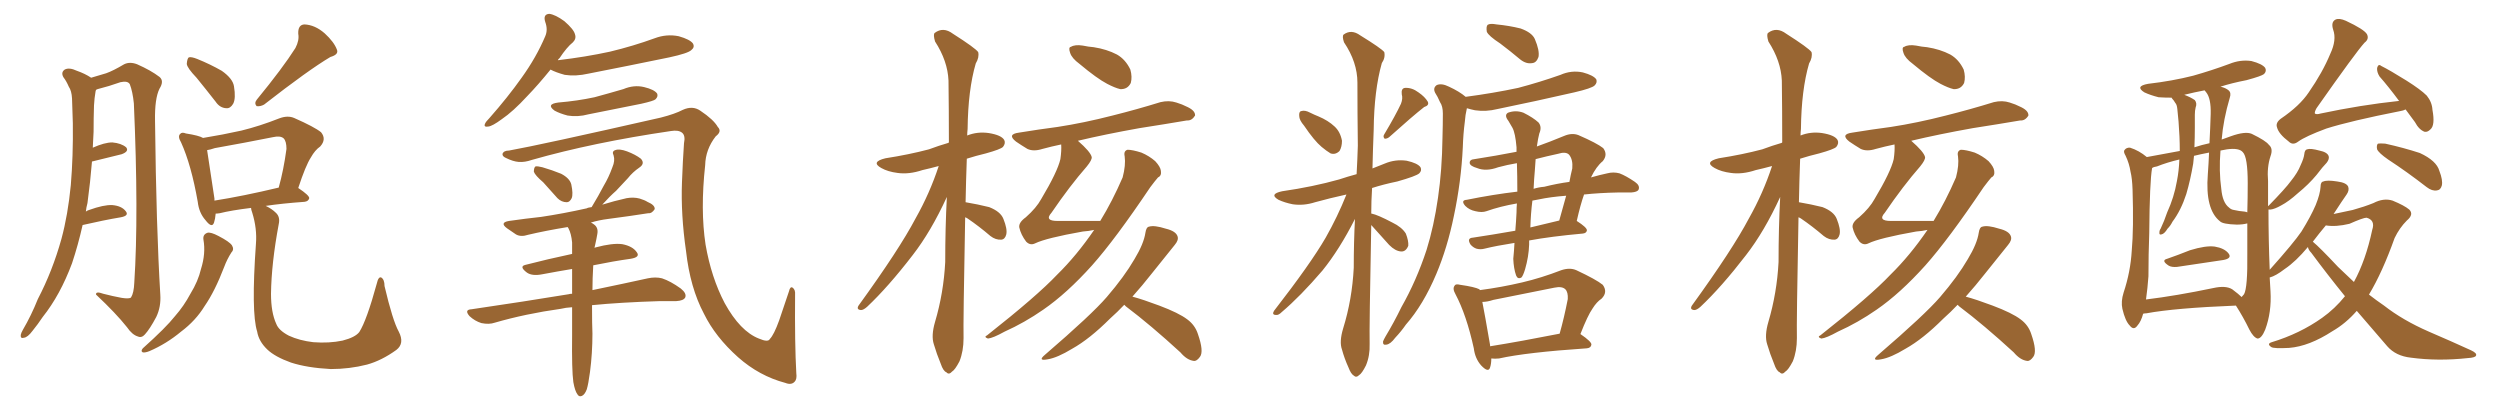 <svg xmlns="http://www.w3.org/2000/svg" xmlns:xlink="http://www.w3.org/1999/xlink" width="900" height="150"><path fill="#996633" padding="10" d="M29.74 81.01L29.74 81.01Q28.13 88.18 25.93 94.78L25.93 94.78Q21.68 106.20 15.38 114.11L15.38 114.11Q13.62 116.75 11.72 119.09L11.72 119.09Q9.96 121.44 8.64 121.58L8.64 121.58Q7.32 122.02 7.47 120.56L7.47 120.56Q7.62 119.82 8.20 118.80L8.20 118.80Q11.28 113.53 13.62 107.67L13.62 107.67Q18.90 97.56 22.12 85.99L22.12 85.99Q24.46 77.34 25.49 66.65L25.49 66.65Q26.37 56.25 26.22 44.38L26.22 44.38Q26.07 39.55 25.93 35.45L25.93 35.45Q25.78 32.67 24.76 31.20L24.76 31.20Q23.88 29.15 22.85 27.83L22.85 27.83Q21.83 26.07 23.29 25.05L23.29 25.05Q24.90 24.17 27.69 25.49L27.69 25.49Q30.62 26.51 32.81 27.98L32.81 27.98Q36.33 26.95 38.23 26.37L38.23 26.37Q40.72 25.49 44.68 23.14L44.68 23.14Q46.73 22.12 49.37 23.14L49.37 23.14Q54.35 25.34 57.42 27.69L57.42 27.69Q59.18 29.15 57.42 31.93L57.42 31.93Q55.66 35.45 55.81 43.51L55.81 43.51Q56.25 82.18 57.71 106.05L57.71 106.05Q58.01 110.45 56.25 114.11L56.25 114.11Q53.91 118.51 52.15 120.41L52.15 120.41Q50.98 121.73 49.66 121.14L49.66 121.14Q47.61 120.56 45.70 117.77L45.70 117.77Q41.75 112.79 34.57 106.05L34.57 106.05Q34.42 104.74 37.21 105.76L37.21 105.76Q40.58 106.64 43.80 107.23L43.80 107.23Q46.58 107.67 47.17 107.08L47.17 107.08Q48.19 105.47 48.34 101.81L48.34 101.81Q49.95 77.34 48.19 37.21L48.19 37.21Q47.75 32.96 46.73 30.32L46.73 30.32Q46.00 29.00 43.36 29.59L43.36 29.59Q39.26 31.05 35.16 32.08L35.16 32.08Q34.72 32.23 34.57 32.37L34.57 32.37Q34.42 32.67 34.42 32.81L34.42 32.81Q33.98 35.30 33.84 37.94L33.84 37.94Q33.69 42.48 33.69 47.46L33.69 47.46Q33.54 50.39 33.40 53.17L33.40 53.17Q37.65 51.27 40.43 51.27L40.43 51.27Q43.65 51.56 45.41 53.03L45.41 53.03Q46.58 54.49 43.80 55.52L43.80 55.52Q38.96 56.69 33.11 58.15L33.11 58.15Q32.52 65.48 31.49 73.10L31.49 73.10Q31.05 74.71 30.91 76.17L30.91 76.17Q31.49 75.73 32.08 75.59L32.08 75.59Q37.35 73.68 40.43 73.83L40.43 73.83Q43.80 74.12 45.26 76.03L45.26 76.03Q46.58 77.64 43.51 78.22L43.51 78.22Q37.35 79.25 29.74 81.01ZM70.75 27.98L70.75 27.98Q67.38 24.46 67.24 23.00L67.24 23.00Q67.38 21.09 67.97 20.65L67.97 20.65Q68.85 20.36 71.04 21.24L71.04 21.24Q75.73 23.14 79.83 25.49L79.83 25.49Q83.79 28.27 84.23 31.05L84.23 31.05Q84.96 35.45 83.94 37.35L83.94 37.35Q82.91 39.11 81.45 38.96L81.45 38.96Q79.10 38.82 77.64 36.62L77.64 36.62Q73.97 31.93 70.75 27.98ZM106.35 17.29L106.35 17.29Q107.81 14.50 107.37 12.16L107.37 12.16Q107.23 8.94 109.57 8.79L109.57 8.79Q113.38 8.94 116.89 12.01L116.89 12.01Q120.26 15.09 121.29 17.87L121.29 17.87Q122.02 19.63 118.95 20.51L118.95 20.51Q111.04 25.20 95.07 37.65L95.07 37.65Q93.75 38.38 92.43 38.23L92.43 38.23Q91.41 37.21 92.43 35.89L92.43 35.89Q101.81 24.46 106.35 17.29ZM73.24 86.28L73.24 86.28Q72.95 84.38 74.71 83.79L74.71 83.79Q75.88 83.50 78.66 84.96L78.66 84.96Q82.62 87.01 83.50 88.33L83.50 88.33Q84.38 89.79 83.35 90.82L83.35 90.82Q81.74 93.31 80.71 96.09L80.71 96.09Q77.34 104.88 73.68 110.16L73.68 110.16Q70.46 115.43 65.19 119.38L65.19 119.38Q59.91 123.78 53.76 126.42L53.76 126.42Q52.29 127.00 51.42 126.86L51.42 126.86Q50.54 126.42 51.42 125.39L51.42 125.39Q59.77 117.92 62.99 113.82L62.99 113.82Q66.21 110.16 68.55 105.76L68.55 105.76Q71.34 101.22 72.36 96.83L72.36 96.83Q74.12 91.26 73.24 86.28ZM143.55 119.38L143.55 119.38Q145.75 123.63 142.68 125.98L142.68 125.98Q137.40 129.79 132.13 131.25L132.13 131.25Q125.83 132.86 119.09 132.86L119.09 132.86Q110.60 132.42 104.74 130.52L104.74 130.52Q99.02 128.47 96.24 125.83L96.24 125.83Q93.16 122.90 92.58 119.38L92.58 119.38Q90.38 112.50 92.14 87.74L92.14 87.74Q92.58 82.32 90.82 76.61L90.82 76.61Q90.38 75.44 90.38 74.85L90.38 74.85Q83.20 75.73 79.10 76.76L79.10 76.76Q78.22 76.90 77.64 76.90L77.64 76.90Q77.49 78.81 77.05 80.13L77.05 80.13Q76.32 82.32 73.97 79.25L73.97 79.25Q71.63 76.61 71.19 72.66L71.19 72.66Q68.85 59.33 65.19 51.27L65.19 51.27Q63.87 49.07 64.89 48.19L64.89 48.19Q65.48 47.46 66.94 48.05L66.94 48.05Q71.63 48.78 73.10 49.66L73.10 49.66Q80.27 48.49 86.87 47.02L86.87 47.02Q93.46 45.41 100.49 42.63L100.49 42.63Q103.56 41.46 105.91 42.48L105.91 42.48Q113.23 45.70 115.58 47.61L115.58 47.61Q117.63 50.10 115.28 52.73L115.28 52.73Q113.38 54.05 111.91 56.69L111.91 56.69Q110.01 59.62 107.37 67.68L107.37 67.68Q111.33 70.31 111.33 71.34L111.33 71.34Q111.04 72.51 109.57 72.66L109.57 72.66Q101.51 73.24 95.65 74.12L95.65 74.12Q97.85 75.15 99.32 76.61L99.32 76.61Q100.93 78.08 100.34 80.71L100.34 80.71Q97.71 94.78 97.56 105.76L97.56 105.76Q97.56 112.50 99.46 116.60L99.46 116.60Q100.34 118.95 104.00 120.85L104.00 120.85Q107.81 122.61 112.79 123.19L112.79 123.19Q118.51 123.63 123.34 122.61L123.34 122.61Q127.88 121.44 129.35 119.53L129.35 119.53Q131.98 115.43 135.64 102.10L135.64 102.10Q136.23 99.46 137.26 99.90L137.26 99.90Q138.43 100.63 138.43 102.98L138.43 102.98Q141.36 115.43 143.55 119.38ZM77.20 72.22L77.20 72.22L77.20 72.22Q87.45 70.61 100.34 67.53L100.34 67.53Q102.10 61.23 103.13 53.61L103.13 53.61Q103.13 50.83 102.10 49.80L102.10 49.80Q100.93 48.78 98.29 49.37L98.29 49.37Q88.04 51.42 77.34 53.32L77.34 53.32Q75.59 53.91 74.56 54.05L74.56 54.05Q75.29 58.59 77.20 71.48L77.20 71.48Q77.20 71.78 77.20 72.22ZM198.19 25.05L198.19 25.05Q193.80 30.47 189.84 34.57L189.84 34.57Q184.72 40.14 180.62 42.92L180.62 42.92Q177.25 45.41 175.78 45.56L175.78 45.56Q174.02 45.85 174.61 44.53L174.61 44.53Q174.90 43.80 176.22 42.48L176.22 42.48Q182.81 35.01 187.79 27.98L187.79 27.98Q193.07 20.65 196.29 13.04L196.29 13.04Q197.31 10.69 196.29 7.91L196.29 7.91Q195.41 5.13 197.75 4.98L197.75 4.98Q199.95 5.27 203.17 7.62L203.17 7.62Q206.54 10.55 206.98 12.30L206.98 12.30Q207.57 13.92 206.25 15.23L206.25 15.23Q204.05 16.99 201.42 20.95L201.42 20.95Q200.98 21.24 200.83 21.68L200.83 21.68Q210.79 20.51 219.58 18.60L219.58 18.60Q228.08 16.55 235.69 13.77L235.69 13.77Q239.94 12.16 244.34 13.04L244.34 13.04Q248.44 14.21 249.46 15.67L249.46 15.67Q250.20 16.99 248.88 18.02L248.88 18.02Q247.71 19.19 240.97 20.65L240.97 20.65Q226.03 23.73 211.82 26.51L211.82 26.51Q207.28 27.54 203.32 26.95L203.32 26.95Q200.10 26.07 198.19 25.05ZM200.98 36.91L200.98 36.91Q207.86 36.33 214.01 35.01L214.01 35.01Q219.43 33.54 224.41 32.08L224.41 32.08Q228.22 30.47 231.88 31.35L231.88 31.35Q235.55 32.23 236.57 33.69L236.57 33.69Q237.01 34.72 235.99 35.74L235.99 35.74Q235.40 36.33 230.86 37.35L230.86 37.35Q221.19 39.26 211.82 41.16L211.82 41.16Q208.01 42.19 204.35 41.60L204.35 41.60Q201.56 40.87 199.66 39.84L199.66 39.84Q196.44 37.50 200.98 36.91ZM286.67 134.33L286.67 134.33Q286.96 136.52 286.08 137.40L286.08 137.40Q284.91 138.72 282.71 137.84L282.71 137.84Q273.34 135.35 265.72 128.61L265.72 128.61Q257.52 121.29 253.42 112.94L253.42 112.94Q248.44 103.56 246.97 90.38L246.97 90.38Q245.07 77.20 245.51 65.63L245.51 65.63Q245.80 57.86 246.24 51.56L246.24 51.56Q246.83 48.78 245.51 47.75L245.51 47.75Q244.19 46.73 241.55 47.17L241.55 47.17Q213.57 51.27 191.46 57.57L191.46 57.57Q188.96 58.45 186.77 58.30L186.77 58.30Q184.72 58.15 182.08 56.84L182.08 56.84Q180.76 56.25 180.91 55.37L180.91 55.37Q181.35 54.20 183.25 54.20L183.25 54.20Q194.68 52.15 237.89 42.33L237.89 42.33Q243.02 41.02 245.80 39.55L245.80 39.55Q249.32 37.94 252.10 39.84L252.10 39.84Q256.93 43.07 258.40 45.70L258.40 45.70Q260.01 47.31 257.67 49.07L257.67 49.07Q254.00 53.76 253.86 59.47L253.86 59.47Q252.10 75.59 254.00 88.04L254.00 88.04Q256.05 99.90 260.89 109.13L260.89 109.13Q266.46 119.24 273.19 121.88L273.19 121.88Q276.56 123.34 277.15 122.02L277.15 122.02Q278.61 120.56 280.52 115.28L280.52 115.28Q282.28 110.16 284.03 104.88L284.03 104.88Q284.47 102.98 285.35 103.56L285.35 103.56Q286.38 104.30 286.23 106.05L286.23 106.05Q286.08 123.78 286.67 134.33ZM195.56 65.63L195.56 65.63Q192.63 63.13 192.19 61.82L192.19 61.82Q192.19 60.35 192.77 59.91L192.77 59.91Q193.51 59.77 195.26 60.21L195.26 60.21Q198.78 61.23 202.00 62.55L202.00 62.55Q205.08 64.16 205.66 66.36L205.66 66.36Q206.40 69.87 205.81 71.34L205.81 71.34Q205.08 72.80 204.05 72.80L204.05 72.80Q202.15 72.80 200.68 71.34L200.68 71.34Q197.90 68.26 195.56 65.63ZM206.40 137.55L206.40 137.55L206.40 137.55Q205.81 133.30 205.96 120.56L205.96 120.56Q205.96 115.14 205.96 110.60L205.96 110.60Q203.61 110.74 201.86 111.18L201.86 111.18Q189.26 112.94 178.13 116.16L178.13 116.16Q176.07 116.89 173.29 116.31L173.29 116.31Q170.95 115.58 169.04 113.82L169.04 113.82Q166.99 111.47 169.78 111.33L169.78 111.33Q188.82 108.54 204.79 105.91L204.79 105.91Q205.08 105.76 205.96 105.76L205.96 105.76Q205.96 100.93 205.96 96.83L205.96 96.83Q200.68 97.71 195.26 98.73L195.26 98.73Q191.60 99.46 189.70 98.14L189.70 98.14Q186.77 95.95 189.11 95.36L189.11 95.36Q197.02 93.31 205.96 91.41L205.96 91.41Q205.96 89.21 205.96 87.30L205.96 87.30Q205.66 84.08 204.64 82.18L204.64 82.18Q204.49 81.88 204.35 81.74L204.35 81.74Q196.29 83.06 190.14 84.52L190.14 84.52Q187.50 85.40 185.74 84.38L185.74 84.38Q183.98 83.20 182.52 82.18L182.52 82.18Q179.74 80.13 183.25 79.54L183.25 79.54Q189.40 78.66 194.82 78.08L194.82 78.08Q202.73 76.90 211.23 75L211.23 75Q211.67 74.71 212.99 74.56L212.99 74.56Q215.48 70.46 217.38 66.80L217.38 66.80Q219.14 63.87 220.46 60.21L220.46 60.21Q221.48 57.86 220.90 55.96L220.90 55.96Q220.17 54.49 221.48 54.05L221.48 54.05Q222.95 53.47 225.73 54.49L225.73 54.49Q228.81 55.66 230.71 57.13L230.71 57.13Q232.32 58.89 230.13 60.35L230.13 60.35Q227.78 61.96 226.03 64.16L226.03 64.16Q223.97 66.36 221.78 68.70L221.78 68.70Q219.58 70.61 216.80 73.68L216.80 73.68Q221.04 72.36 225.59 71.34L225.59 71.34Q228.08 70.90 230.27 71.48L230.27 71.48Q232.18 72.07 233.06 72.66L233.06 72.66Q235.84 73.83 235.69 75.29L235.69 75.29Q234.67 76.90 233.35 76.76L233.35 76.76Q226.90 77.78 218.99 78.81L218.99 78.81Q215.48 79.25 212.70 80.13L212.70 80.13Q213.13 80.27 213.72 80.71L213.72 80.71Q215.48 81.88 215.04 84.23L215.04 84.23Q214.75 85.99 214.31 87.89L214.31 87.89Q214.16 88.62 214.01 89.21L214.01 89.21Q214.31 89.06 214.45 89.06L214.45 89.06Q220.46 87.45 223.97 87.89L223.97 87.89Q227.78 88.62 229.25 90.82L229.25 90.82Q230.57 92.58 227.05 93.16L227.05 93.16Q220.75 94.04 213.57 95.51L213.57 95.51Q213.28 100.34 213.28 104.44L213.28 104.44Q225.29 101.95 233.20 100.20L233.20 100.20Q235.99 99.61 238.33 100.20L238.33 100.20Q241.41 101.22 245.07 103.86L245.07 103.86Q247.27 105.62 246.68 107.08L246.68 107.08Q246.09 108.25 243.46 108.40L243.46 108.40Q240.67 108.40 237.60 108.40L237.60 108.40Q223.39 108.84 213.13 109.86L213.13 109.86Q213.13 117.04 213.28 120.12L213.28 120.12Q213.28 127.15 212.40 133.89L212.40 133.89Q211.82 138.28 211.23 140.19L211.23 140.19Q210.50 142.09 209.47 142.53L209.47 142.53Q208.45 142.97 207.86 141.94L207.86 141.94Q206.98 140.77 206.40 137.55ZM347.46 78.22L347.46 78.22Q346.73 116.31 346.88 121.73L346.88 121.73Q346.88 126.42 345.41 130.08L345.41 130.08Q343.80 133.15 342.77 133.74L342.77 133.74Q341.60 135.06 340.72 134.03L340.72 134.03Q339.55 133.59 338.67 130.96L338.67 130.96Q337.21 127.44 336.18 123.93L336.18 123.93Q335.16 120.85 336.62 115.87L336.62 115.87Q339.70 105.47 340.28 94.34L340.28 94.34Q340.28 82.03 340.87 70.90L340.87 70.90Q335.16 83.35 328.56 91.85L328.56 91.85Q319.78 103.27 312.16 110.45L312.16 110.45Q310.84 111.62 309.96 111.62L309.96 111.62Q308.20 111.47 309.08 110.01L309.08 110.01Q323.73 89.79 329.59 78.66L329.59 78.66Q334.72 69.58 337.94 59.77L337.94 59.77Q334.72 60.64 332.08 61.23L332.08 61.23Q327.25 62.84 323.14 62.26L323.14 62.26Q319.63 61.82 317.29 60.50L317.29 60.50Q313.33 58.30 318.75 56.98L318.75 56.98Q327.25 55.66 334.42 53.76L334.42 53.76Q337.94 52.44 341.46 51.42L341.46 51.42Q341.46 51.27 341.60 51.27L341.60 51.27Q341.60 39.55 341.46 29.00L341.46 29.00Q341.16 21.97 336.62 14.94L336.62 14.94Q335.89 12.45 336.47 11.87L336.47 11.87Q339.55 9.52 343.07 12.16L343.07 12.16Q351.12 17.29 352.15 18.75L352.15 18.75Q352.59 20.65 351.27 22.85L351.27 22.85Q348.49 32.37 348.34 46.44L348.34 46.44Q348.19 47.75 348.19 48.78L348.19 48.78Q351.86 47.31 355.96 47.90L355.96 47.90Q360.50 48.63 361.52 50.39L361.52 50.39Q362.11 51.56 361.08 52.88L361.08 52.88Q360.21 53.76 354.93 55.22L354.93 55.22Q351.27 56.10 348.05 57.13L348.05 57.13Q347.75 65.33 347.61 72.80L347.61 72.80Q352.00 73.54 356.10 74.56L356.10 74.56Q360.21 76.17 361.23 78.81L361.23 78.81Q362.70 82.47 362.26 84.38L362.26 84.38Q361.82 86.13 360.50 86.28L360.50 86.28Q358.45 86.43 356.54 84.96L356.54 84.96Q352.44 81.45 348.34 78.66L348.34 78.66Q347.90 78.37 347.46 78.22ZM388.62 23.00L388.62 23.00Q385.84 20.95 385.25 19.04L385.25 19.04Q384.52 16.99 385.55 16.85L385.55 16.85Q387.01 15.97 389.79 16.41L389.79 16.41Q391.85 16.85 393.75 16.99L393.75 16.99Q398.44 17.72 402.10 19.63L402.10 19.63Q405.18 21.39 406.93 25.05L406.93 25.05Q407.67 27.69 407.08 29.88L407.08 29.88Q405.91 32.23 403.27 32.08L403.27 32.08Q401.37 31.64 398.58 30.18L398.58 30.18Q394.92 28.27 388.62 23.00ZM393.90 82.76L393.90 82.76Q391.99 83.20 389.79 83.35L389.79 83.35Q376.61 85.69 372.66 87.60L372.66 87.60Q370.90 88.48 369.43 87.01L369.43 87.01Q367.53 84.52 366.94 81.88L366.94 81.88Q366.65 80.13 369.29 78.22L369.29 78.22Q373.10 74.85 374.85 71.63L374.85 71.63Q380.71 61.82 381.74 57.28L381.74 57.28Q382.18 54.20 382.03 52.00L382.03 52.00Q378.52 52.73 375.29 53.61L375.29 53.61Q372.07 54.64 369.87 53.61L369.87 53.61Q367.68 52.29 365.77 50.98L365.77 50.98Q362.40 48.34 366.80 47.75L366.80 47.75Q373.97 46.58 380.71 45.70L380.71 45.70Q390.23 44.24 400.49 41.60L400.49 41.60Q409.28 39.40 417.77 36.77L417.77 36.77Q420.85 36.04 423.49 36.91L423.49 36.91Q425.83 37.65 426.86 38.23L426.86 38.23Q430.37 39.70 430.22 41.60L430.22 41.60Q429.05 43.51 427.29 43.36L427.29 43.36Q419.53 44.68 410.16 46.14L410.16 46.14Q397.85 48.34 388.04 50.68L388.04 50.68Q392.58 54.64 393.02 56.54L393.02 56.54Q393.16 57.57 391.26 59.91L391.26 59.91Q385.11 66.94 378.52 76.61L378.52 76.61Q375.88 79.54 380.71 79.54L380.71 79.54Q387.74 79.54 395.80 79.54L395.80 79.54Q395.95 79.54 396.09 79.54L396.09 79.54Q400.49 72.36 404.15 63.87L404.15 63.87Q405.32 59.47 404.88 56.25L404.88 56.25Q404.44 54.35 405.91 53.91L405.91 53.91Q407.67 53.91 410.89 54.93L410.89 54.93Q413.67 56.10 415.87 58.01L415.87 58.01Q417.77 60.06 417.92 61.52L417.92 61.52Q418.21 63.28 416.89 63.87L416.89 63.87Q415.87 65.04 414.11 67.38L414.11 67.38Q401.51 86.13 393.16 95.51L393.16 95.51Q384.08 105.62 375.59 111.47L375.59 111.47Q368.85 116.16 361.67 119.38L361.67 119.38Q357.42 121.73 355.66 121.88L355.66 121.88Q354.05 121.29 355.37 120.70L355.37 120.70Q373.39 106.49 380.57 98.88L380.57 98.88Q387.60 91.99 393.90 82.76ZM404.74 109.72L404.74 109.72L404.74 109.72Q402.25 112.35 399.61 114.70L399.61 114.70Q392.29 122.02 385.99 125.54L385.99 125.54Q380.71 128.76 377.20 129.35L377.20 129.35Q373.39 130.08 376.17 127.73L376.17 127.73Q393.02 113.23 398.44 106.93L398.44 106.93Q404.74 99.61 408.40 93.31L408.40 93.31Q411.77 87.74 412.35 83.79L412.35 83.79Q412.65 81.74 413.67 81.59L413.67 81.59Q415.58 81.01 419.68 82.32L419.68 82.32Q423.34 83.20 423.93 85.11L423.93 85.11Q424.37 86.43 422.90 88.18L422.90 88.18Q420.26 91.41 414.55 98.58L414.55 98.58Q411.33 102.69 407.67 106.79L407.67 106.79Q411.47 107.81 417.33 110.01L417.33 110.01Q424.37 112.65 427.44 114.99L427.44 114.99Q430.22 117.04 431.25 120.26L431.25 120.26Q433.45 126.56 431.98 128.47L431.98 128.47Q430.81 130.08 429.79 129.93L429.79 129.93Q427.29 129.64 424.95 126.86L424.95 126.86Q414.26 117.04 405.32 110.30L405.32 110.30Q404.88 109.86 404.74 109.72ZM469.48 45.26L469.48 45.26Q467.72 43.21 467.72 41.75L467.72 41.75Q467.58 40.14 468.46 39.99L468.46 39.99Q469.78 39.55 471.68 40.58L471.68 40.58Q473.14 41.31 474.61 41.89L474.61 41.89Q478.13 43.36 480.47 45.56L480.47 45.56Q482.52 47.46 483.11 50.68L483.11 50.68Q483.11 52.88 482.23 54.35L482.23 54.35Q480.76 55.81 479.00 55.22L479.00 55.22Q477.54 54.35 475.78 52.88L475.78 52.88Q473.14 50.68 469.48 45.26ZM504.35 37.35L504.35 37.35Q505.08 35.45 504.64 33.98L504.64 33.98Q504.35 31.79 505.81 31.64L505.81 31.64Q508.30 31.49 510.64 33.25L510.64 33.25Q512.99 34.86 514.01 36.62L514.01 36.62Q514.60 37.94 512.70 38.53L512.70 38.53Q508.59 41.75 500.10 49.37L500.10 49.37Q499.37 49.95 498.49 49.95L498.49 49.95Q497.75 49.22 498.34 48.34L498.34 48.34Q502.44 41.46 504.35 37.35ZM493.65 81.01L493.65 81.01Q492.92 118.36 493.07 123.78L493.07 123.78Q493.21 128.03 491.75 131.54L491.75 131.54Q490.28 134.47 489.26 135.06L489.26 135.06Q488.23 136.08 487.35 135.21L487.35 135.21Q486.33 134.62 485.45 132.28L485.45 132.28Q483.98 129.05 483.11 125.83L483.11 125.83Q482.08 123.05 483.54 118.21L483.54 118.21Q486.77 107.81 487.35 96.39L487.35 96.39Q487.35 87.16 487.79 78.81L487.79 78.81Q482.23 89.79 476.07 97.41L476.07 97.41Q468.16 106.64 461.43 112.35L461.43 112.35Q460.25 113.53 459.38 113.38L459.38 113.38Q457.76 113.38 458.64 111.91L458.64 111.91Q471.83 94.92 477.25 85.55L477.25 85.55Q481.49 78.08 484.72 70.02L484.72 70.02Q478.71 71.34 473.44 72.80L473.44 72.80Q469.34 74.12 465.38 73.54L465.38 73.54Q462.45 72.95 460.25 71.92L460.25 71.92Q456.74 69.87 461.57 68.85L461.57 68.85Q472.71 67.24 482.08 64.60L482.08 64.60Q485.16 63.57 488.38 62.70L488.38 62.70Q488.67 57.42 488.82 52.44L488.82 52.44Q488.67 40.28 488.67 29.74L488.67 29.74Q488.67 22.41 483.84 15.23L483.84 15.23Q483.11 13.04 483.69 12.45L483.69 12.45Q486.47 10.40 489.70 12.74L489.70 12.74Q497.31 17.43 498.34 18.75L498.34 18.75Q498.78 20.80 497.46 22.71L497.46 22.71Q494.68 32.52 494.53 46.73L494.53 46.73Q494.24 53.91 494.09 60.64L494.09 60.64Q496.14 59.77 498.49 58.89L498.49 58.89Q502.29 57.28 506.40 57.86L506.40 57.86Q510.35 58.74 511.38 60.21L511.38 60.21Q511.96 61.38 510.94 62.40L510.94 62.40Q509.77 63.43 503.03 65.33L503.03 65.33Q498.05 66.36 493.95 67.68L493.95 67.68Q493.65 72.36 493.65 76.90L493.65 76.90Q493.80 76.90 493.80 76.90L493.80 76.90Q496.00 77.34 501.27 80.13L501.27 80.13Q504.64 81.74 506.10 84.08L506.10 84.08Q507.13 86.72 506.98 88.48L506.98 88.48Q506.10 90.67 504.35 90.53L504.35 90.53Q502.29 90.38 500.10 88.18L500.10 88.18Q496.88 84.67 493.65 81.01ZM540.09 15.67L540.09 15.67Q535.84 12.89 535.25 11.43L535.25 11.43Q534.96 9.52 535.55 8.94L535.55 8.94Q536.43 8.35 538.77 8.79L538.77 8.79Q543.31 9.23 547.41 10.25L547.41 10.25Q551.51 11.72 552.54 14.06L552.54 14.06Q554.30 18.16 553.86 20.51L553.86 20.51Q553.13 22.56 551.66 22.71L551.66 22.71Q549.46 23.14 547.27 21.39L547.27 21.39Q543.60 18.31 540.09 15.67ZM527.64 34.86L527.64 34.86Q537.60 33.54 546.53 31.64L546.53 31.64Q554.30 29.59 561.77 26.95L561.77 26.95Q565.72 25.20 569.82 26.07L569.82 26.07Q573.63 27.10 574.66 28.56L574.66 28.56Q575.10 29.74 574.07 30.76L574.07 30.76Q573.05 31.79 566.75 33.25L566.75 33.25Q552.69 36.47 539.06 39.26L539.06 39.26Q534.96 40.28 531.01 39.70L531.01 39.70Q529.54 39.40 528.08 38.96L528.08 38.96Q527.49 41.46 527.34 43.80L527.34 43.80Q526.76 48.19 526.61 53.03L526.61 53.03Q526.03 65.33 523.39 77.78L523.39 77.78Q521.04 89.21 517.09 98.58L517.09 98.58Q512.40 109.72 506.10 116.89L506.10 116.89Q504.49 119.24 502.29 121.58L502.29 121.58Q500.54 123.93 499.07 124.07L499.07 124.07Q497.75 124.37 497.90 122.90L497.90 122.90Q498.19 122.17 498.78 121.14L498.78 121.14Q501.86 116.02 504.49 110.60L504.49 110.60Q509.91 101.07 513.57 89.94L513.57 89.94Q516.21 81.45 517.68 71.19L517.68 71.19Q519.14 61.23 519.29 49.66L519.29 49.66Q519.43 44.82 519.43 40.87L519.43 40.87Q519.43 38.23 518.41 36.77L518.41 36.77Q517.53 34.72 516.65 33.40L516.65 33.40Q515.77 31.64 517.24 30.62L517.24 30.62Q518.99 29.88 521.63 31.20L521.63 31.20Q525.44 32.96 527.64 34.86ZM546.09 58.74L546.09 58.74Q542.58 59.33 539.36 60.21L539.36 60.21Q534.96 61.82 531.74 60.50L531.74 60.50Q529.25 59.77 529.10 58.74L529.10 58.74Q528.96 57.42 530.86 57.28L530.86 57.28Q538.48 56.10 545.95 54.64L545.95 54.64Q545.95 53.61 545.95 53.03L545.95 53.03Q545.51 47.90 544.48 46.00L544.48 46.00Q543.90 44.97 543.02 43.51L543.02 43.51Q541.41 41.46 542.87 40.58L542.87 40.58Q545.65 39.55 548.44 40.58L548.44 40.58Q551.95 42.33 553.86 44.09L553.86 44.09Q555.18 45.70 554.15 48.05L554.15 48.05Q553.71 49.66 553.27 52.73L553.27 52.73Q557.81 51.12 563.09 48.93L563.09 48.93Q565.87 47.75 568.21 48.63L568.21 48.63Q574.95 51.56 577.15 53.32L577.15 53.32Q578.91 55.66 577.00 58.01L577.00 58.01Q574.66 59.91 572.75 63.87L572.75 63.87Q575.83 62.99 578.61 62.40L578.61 62.40Q580.81 61.82 583.01 62.40L583.01 62.40Q585.35 63.28 588.57 65.48L588.57 65.48Q590.48 66.80 589.89 68.26L589.89 68.26Q589.45 69.14 587.26 69.29L587.26 69.29Q584.91 69.29 582.57 69.29L582.57 69.29Q575.68 69.43 570.26 70.02L570.26 70.02Q568.95 73.68 567.63 79.54L567.63 79.54Q571.29 81.88 571.29 82.91L571.29 82.91Q571.14 83.94 569.82 84.08L569.82 84.08Q558.40 85.11 550.49 86.57L550.49 86.57Q550.49 87.16 550.49 88.04L550.49 88.04Q550.34 92.43 549.02 96.97L549.02 96.97Q548.29 99.32 547.71 99.90L547.71 99.90Q546.39 100.63 545.80 99.17L545.80 99.17Q544.92 96.68 544.78 93.16L544.78 93.16Q545.07 90.23 545.21 87.45L545.21 87.45Q538.62 88.48 534.52 89.50L534.52 89.50Q532.91 89.94 531.45 89.50L531.45 89.50Q530.27 89.06 529.39 88.04L529.39 88.04Q527.93 85.69 530.27 85.55L530.27 85.55Q537.16 84.52 545.51 83.06L545.51 83.06Q545.80 79.69 545.95 76.46L545.95 76.46Q545.95 74.71 546.09 73.24L546.09 73.24Q540.09 74.27 535.11 76.03L535.11 76.03Q533.50 76.61 531.15 76.03L531.15 76.03Q528.96 75.59 527.49 74.12L527.49 74.12Q525.73 72.07 528.08 71.92L528.08 71.92Q537.45 70.02 546.24 68.99L546.24 68.99Q546.24 63.28 546.09 58.74ZM551.66 72.22L551.66 72.22Q551.07 76.90 550.93 81.88L550.93 81.88Q555.91 80.71 561.33 79.39L561.33 79.39Q562.50 75 563.82 70.46L563.82 70.46Q558.11 70.90 554.00 71.78L554.00 71.78Q552.69 72.07 551.66 72.22ZM552.54 61.38L552.54 61.38Q552.25 64.45 552.10 67.97L552.10 67.97Q554.00 67.38 555.91 67.24L555.91 67.24Q560.60 66.06 564.99 65.48L564.99 65.48Q565.43 62.99 566.02 60.64L566.02 60.64Q566.31 57.42 564.84 55.66L564.84 55.66Q563.67 54.49 560.89 55.37L560.89 55.37Q556.79 56.25 552.83 57.28L552.83 57.28Q552.69 59.03 552.54 61.38ZM536.87 129.05L536.87 129.05Q536.87 130.96 536.43 132.28L536.43 132.28Q535.84 134.33 533.20 131.54L533.20 131.54Q531.01 129.05 530.57 125.39L530.57 125.39Q527.93 113.38 523.97 105.91L523.97 105.91Q522.80 103.86 523.68 102.83L523.68 102.83Q523.97 102.10 525.73 102.54L525.73 102.54Q530.86 103.27 532.62 104.15L532.62 104.15Q532.62 104.30 532.76 104.44L532.76 104.44Q540.53 103.42 548.00 101.66L548.00 101.66Q554.88 100.05 562.06 97.27L562.06 97.27Q565.14 96.24 567.48 97.27L567.48 97.27Q574.66 100.63 577.00 102.54L577.00 102.54Q578.91 105.18 576.56 107.52L576.56 107.52Q574.80 108.69 573.34 111.04L573.34 111.04Q571.58 113.53 568.95 120.26L568.95 120.26Q573.05 123.05 572.90 124.07L572.90 124.07Q572.75 125.24 571.29 125.39L571.29 125.39Q549.46 126.86 539.65 129.05L539.65 129.05Q538.18 129.20 536.87 129.05ZM536.43 124.66L536.43 124.66L536.43 124.66Q547.41 122.90 561.47 120.12L561.47 120.12Q563.09 114.40 564.40 107.67L564.40 107.67Q564.55 105.18 563.53 104.15L563.53 104.15Q562.35 102.98 559.57 103.56L559.57 103.56Q548.73 105.76 537.60 107.96L537.60 107.96Q535.40 108.69 533.64 108.69L533.64 108.69Q534.52 113.09 536.43 124.22L536.43 124.22Q536.43 124.51 536.43 124.66ZM647.46 78.22L647.46 78.22Q646.73 116.31 646.88 121.73L646.88 121.73Q646.88 126.42 645.41 130.08L645.41 130.08Q643.80 133.15 642.77 133.74L642.77 133.74Q641.60 135.06 640.72 134.03L640.72 134.03Q639.55 133.59 638.67 130.96L638.67 130.96Q637.21 127.44 636.18 123.93L636.18 123.93Q635.16 120.85 636.62 115.87L636.62 115.87Q639.70 105.47 640.28 94.34L640.28 94.34Q640.28 82.03 640.87 70.90L640.87 70.90Q635.16 83.35 628.56 91.85L628.56 91.85Q619.78 103.27 612.16 110.45L612.16 110.45Q610.84 111.62 609.96 111.62L609.96 111.62Q608.20 111.47 609.08 110.01L609.08 110.01Q623.73 89.79 629.59 78.66L629.59 78.66Q634.72 69.58 637.94 59.77L637.94 59.77Q634.72 60.64 632.08 61.23L632.08 61.23Q627.25 62.84 623.14 62.26L623.14 62.26Q619.63 61.82 617.29 60.50L617.29 60.50Q613.33 58.30 618.75 56.98L618.75 56.98Q627.25 55.66 634.42 53.76L634.42 53.76Q637.94 52.44 641.46 51.42L641.46 51.42Q641.46 51.27 641.60 51.27L641.60 51.27Q641.60 39.55 641.46 29.00L641.46 29.00Q641.16 21.97 636.62 14.94L636.62 14.94Q635.89 12.45 636.47 11.87L636.47 11.87Q639.55 9.52 643.07 12.16L643.07 12.16Q651.12 17.29 652.15 18.75L652.15 18.75Q652.59 20.65 651.27 22.85L651.27 22.85Q648.49 32.37 648.34 46.44L648.34 46.44Q648.19 47.75 648.19 48.78L648.19 48.78Q651.86 47.31 655.96 47.90L655.96 47.90Q660.50 48.63 661.52 50.39L661.52 50.39Q662.11 51.56 661.08 52.88L661.08 52.88Q660.21 53.76 654.93 55.22L654.93 55.22Q651.27 56.10 648.05 57.13L648.05 57.13Q647.75 65.33 647.61 72.80L647.61 72.80Q652.00 73.54 656.10 74.56L656.10 74.56Q660.21 76.17 661.23 78.81L661.23 78.81Q662.70 82.47 662.26 84.38L662.26 84.38Q661.82 86.13 660.50 86.28L660.50 86.28Q658.45 86.43 656.54 84.96L656.54 84.96Q652.44 81.45 648.34 78.66L648.34 78.66Q647.90 78.37 647.46 78.22ZM688.62 23.00L688.62 23.00Q685.84 20.95 685.25 19.04L685.25 19.04Q684.52 16.99 685.55 16.85L685.55 16.85Q687.01 15.97 689.79 16.41L689.79 16.41Q691.85 16.85 693.75 16.99L693.75 16.99Q698.44 17.72 702.10 19.63L702.10 19.63Q705.18 21.39 706.93 25.05L706.93 25.05Q707.67 27.69 707.08 29.88L707.08 29.88Q705.91 32.23 703.27 32.08L703.27 32.08Q701.37 31.64 698.58 30.18L698.58 30.18Q694.92 28.27 688.62 23.00ZM693.90 82.76L693.90 82.76Q691.99 83.20 689.79 83.35L689.79 83.35Q676.61 85.69 672.66 87.60L672.66 87.60Q670.90 88.48 669.43 87.01L669.43 87.01Q667.53 84.52 666.94 81.88L666.94 81.88Q666.65 80.13 669.29 78.22L669.29 78.22Q673.10 74.85 674.85 71.63L674.85 71.63Q680.71 61.82 681.74 57.28L681.74 57.28Q682.18 54.20 682.03 52.00L682.03 52.00Q678.52 52.73 675.29 53.61L675.29 53.61Q672.07 54.64 669.87 53.61L669.87 53.61Q667.68 52.29 665.77 50.98L665.77 50.98Q662.40 48.34 666.80 47.75L666.80 47.75Q673.97 46.58 680.71 45.70L680.71 45.70Q690.23 44.24 700.49 41.60L700.49 41.60Q709.28 39.40 717.77 36.77L717.77 36.77Q720.85 36.04 723.49 36.91L723.49 36.91Q725.83 37.65 726.86 38.23L726.86 38.23Q730.37 39.70 730.22 41.60L730.22 41.60Q729.05 43.51 727.29 43.36L727.29 43.36Q719.53 44.68 710.16 46.14L710.16 46.14Q697.85 48.34 688.04 50.68L688.04 50.68Q692.58 54.64 693.02 56.54L693.02 56.54Q693.16 57.57 691.26 59.91L691.26 59.91Q685.11 66.94 678.52 76.61L678.52 76.61Q675.88 79.54 680.71 79.54L680.71 79.54Q687.74 79.54 695.80 79.54L695.80 79.54Q695.95 79.54 696.09 79.54L696.09 79.54Q700.49 72.36 704.15 63.87L704.15 63.87Q705.32 59.47 704.88 56.25L704.88 56.25Q704.44 54.35 705.91 53.91L705.91 53.91Q707.67 53.91 710.89 54.93L710.89 54.93Q713.67 56.10 715.87 58.01L715.87 58.01Q717.77 60.06 717.92 61.52L717.92 61.52Q718.21 63.28 716.89 63.87L716.89 63.87Q715.87 65.04 714.11 67.38L714.11 67.38Q701.51 86.13 693.16 95.51L693.16 95.51Q684.08 105.62 675.59 111.47L675.59 111.47Q668.85 116.16 661.67 119.38L661.67 119.38Q657.42 121.73 655.66 121.88L655.66 121.88Q654.05 121.29 655.37 120.70L655.37 120.70Q673.39 106.49 680.57 98.88L680.57 98.88Q687.60 91.99 693.90 82.76ZM704.74 109.72L704.74 109.72L704.74 109.72Q702.25 112.35 699.61 114.70L699.61 114.70Q692.29 122.02 685.99 125.54L685.99 125.54Q680.71 128.76 677.20 129.35L677.20 129.35Q673.39 130.08 676.17 127.73L676.17 127.73Q693.02 113.23 698.44 106.93L698.44 106.93Q704.74 99.61 708.40 93.31L708.40 93.31Q711.77 87.74 712.35 83.79L712.35 83.79Q712.65 81.74 713.67 81.59L713.67 81.59Q715.58 81.01 719.68 82.32L719.68 82.32Q723.34 83.20 723.93 85.11L723.93 85.11Q724.37 86.43 722.90 88.18L722.90 88.18Q720.26 91.41 714.55 98.58L714.55 98.58Q711.33 102.69 707.67 106.79L707.67 106.79Q711.47 107.81 717.33 110.01L717.33 110.01Q724.37 112.65 727.44 114.99L727.44 114.99Q730.22 117.04 731.25 120.26L731.25 120.26Q733.45 126.56 731.98 128.47L731.98 128.47Q730.81 130.08 729.79 129.93L729.79 129.93Q727.29 129.64 724.95 126.86L724.95 126.86Q714.26 117.04 705.32 110.30L705.32 110.30Q704.88 109.86 704.74 109.72ZM780.18 93.16L780.18 93.16Q783.98 91.85 788.38 90.09L788.38 90.09Q794.09 88.33 797.31 88.77L797.31 88.77Q800.83 89.36 802.29 91.26L802.29 91.26Q803.61 93.02 800.39 93.60L800.39 93.60Q793.36 94.63 783.69 96.09L783.69 96.09Q781.79 96.24 780.76 95.65L780.76 95.65Q777.83 93.75 780.18 93.16ZM866.02 39.40L866.02 39.40Q865.14 39.84 864.11 39.99L864.11 39.99Q846.24 43.51 837.45 46.29L837.45 46.29Q829.98 49.07 827.34 50.98L827.34 50.98Q825.44 52.44 823.97 50.98L823.97 50.98Q820.31 48.19 819.73 45.85L819.73 45.85Q819.14 44.24 821.04 42.77L821.04 42.77Q827.93 38.09 831.15 33.25L831.15 33.25Q836.13 26.07 838.92 19.34L838.92 19.34Q841.26 14.36 839.94 10.69L839.94 10.69Q839.06 7.91 840.82 7.03L840.82 7.03Q842.14 6.45 844.48 7.47L844.48 7.47Q851.07 10.55 852.10 12.30L852.10 12.30Q852.98 14.06 851.22 15.38L851.22 15.38Q848.14 18.75 833.94 38.96L833.94 38.96Q833.20 40.28 833.35 40.87L833.35 40.87Q833.94 41.31 835.40 40.87L835.40 40.87Q849.90 37.79 863.67 36.33L863.67 36.33Q859.86 31.20 856.64 27.54L856.64 27.54Q855.62 25.93 855.76 24.46L855.76 24.46Q856.20 22.85 857.23 23.73L857.23 23.73Q860.45 25.34 866.31 29.00L866.31 29.00Q871.44 32.23 873.63 34.42L873.63 34.42Q875.54 36.77 875.68 39.55L875.68 39.55Q876.71 45.12 874.95 46.58L874.95 46.58Q873.93 47.61 872.90 47.46L872.90 47.46Q870.85 46.73 869.38 43.95L869.38 43.95Q867.48 41.31 866.02 39.40ZM859.72 57.42L859.72 57.42Q856.35 55.08 855.76 53.76L855.76 53.76Q855.47 52.29 856.05 51.71L856.05 51.71Q856.79 51.56 858.69 51.71L858.69 51.71Q865.28 53.17 871.14 55.08L871.14 55.08Q877.15 57.86 878.17 61.52L878.17 61.52Q879.49 64.89 879.05 66.80L879.05 66.80Q878.61 68.41 877.29 68.55L877.29 68.55Q875.54 68.85 873.63 67.38L873.63 67.38Q866.46 61.82 859.72 57.42ZM844.19 106.64L844.19 106.64Q837.89 98.88 832.03 90.97L832.03 90.97Q831.01 89.94 830.86 88.92L830.86 88.92Q826.46 94.19 822.51 96.83L822.51 96.83Q819.29 99.32 817.09 99.90L817.09 99.90Q817.24 102.25 817.38 104.88L817.38 104.88Q817.82 112.35 815.48 118.65L815.48 118.65Q814.16 121.88 812.70 121.88L812.70 121.88Q811.23 121.44 809.77 118.65L809.77 118.65Q807.57 114.11 804.93 110.01L804.93 110.01Q782.96 110.89 772.71 112.79L772.71 112.79Q772.12 112.79 771.53 112.94L771.53 112.94Q770.80 115.72 769.48 117.19L769.48 117.19Q768.16 119.09 766.70 117.19L766.70 117.19Q765.09 115.58 764.06 111.18L764.06 111.18Q763.48 108.54 764.50 105.32L764.50 105.32Q766.99 97.85 767.43 90.23L767.43 90.23Q768.16 82.32 767.72 68.26L767.72 68.26Q767.58 64.16 766.99 61.82L766.99 61.82Q766.55 58.89 765.23 56.10L765.23 56.10Q764.36 54.64 764.79 54.05L764.79 54.05Q765.53 53.03 766.85 53.17L766.85 53.17Q770.07 54.20 772.85 56.54L772.85 56.54Q779.30 55.37 784.72 54.35L784.72 54.35Q784.72 49.22 784.28 43.80L784.28 43.80Q783.98 41.16 783.84 39.26L783.84 39.26Q783.69 37.65 783.11 37.06L783.11 37.06Q782.52 36.04 781.93 35.45L781.93 35.45Q781.79 35.16 781.79 35.16L781.79 35.16Q779.30 35.16 777.10 35.01L777.10 35.01Q774.17 34.28 771.97 33.25L771.97 33.25Q768.46 31.05 773.29 30.18L773.29 30.18Q782.08 29.15 789.55 27.25L789.55 27.25Q796.29 25.34 802.59 23.00L802.59 23.00Q806.54 21.39 810.50 21.97L810.50 21.97Q814.45 23.00 815.48 24.46L815.48 24.46Q816.06 25.63 815.04 26.66L815.04 26.66Q814.16 27.39 808.74 28.86L808.74 28.86Q803.47 29.88 799.37 31.20L799.37 31.20Q801.27 31.64 802.29 32.52L802.29 32.52Q803.32 33.40 802.73 35.16L802.73 35.16Q800.39 43.07 799.80 50.24L799.80 50.24Q801.27 49.66 803.03 49.07L803.03 49.07Q808.30 47.17 810.64 48.19L810.64 48.19Q815.77 50.68 816.80 52.15L816.80 52.15Q818.41 53.47 817.38 56.25L817.38 56.25Q816.06 60.21 816.50 65.19L816.50 65.19Q816.50 69.73 816.50 74.27L816.50 74.27Q816.50 74.12 816.65 74.12L816.65 74.12Q822.80 67.82 824.71 65.19L824.71 65.19Q827.20 62.11 828.22 59.47L828.22 59.47Q829.39 56.98 829.54 55.52L829.54 55.52Q829.69 53.91 830.57 53.76L830.57 53.76Q831.74 53.32 834.96 54.20L834.96 54.20Q837.89 54.79 838.33 56.25L838.33 56.25Q838.62 57.28 837.60 58.59L837.60 58.59Q836.28 59.91 833.94 62.99L833.94 62.99Q831.15 66.36 827.20 69.58L827.20 69.58Q823.97 72.51 821.19 73.97L821.19 73.97Q818.85 75.29 817.38 75.44L817.38 75.44Q816.80 75.44 816.65 75.44L816.65 75.44Q816.65 86.13 817.09 97.12L817.09 97.12Q825.73 87.45 828.52 83.35L828.52 83.35Q831.88 77.93 833.64 73.83L833.64 73.83Q835.25 69.87 835.40 67.24L835.40 67.24Q835.40 65.48 836.43 65.33L836.43 65.33Q837.74 64.75 841.41 65.33L841.41 65.33Q844.78 65.77 845.36 67.24L845.36 67.24Q845.80 68.55 844.78 70.02L844.78 70.02Q843.31 72.07 840.09 77.05L840.09 77.05Q844.19 76.17 846.97 75.59L846.97 75.59Q851.22 74.41 854.44 73.10L854.44 73.10Q858.11 71.19 861.33 72.22L861.33 72.22Q865.58 73.97 867.33 75.44L867.33 75.44Q869.09 77.20 866.46 79.39L866.46 79.39Q863.82 82.03 862.06 85.69L862.06 85.69Q857.67 98.00 852.83 106.05L852.83 106.05Q855.47 108.11 858.25 110.01L858.25 110.01Q864.99 115.28 874.37 119.38L874.37 119.38Q882.57 122.90 889.60 126.12L889.60 126.12Q891.80 127.15 891.36 128.03L891.36 128.03Q891.06 128.76 888.43 128.91L888.43 128.91Q877.73 130.08 867.92 128.76L867.92 128.76Q862.50 128.17 859.42 124.66L859.42 124.66Q853.86 118.21 848.44 111.91L848.44 111.91Q844.48 116.46 839.65 119.24L839.65 119.24Q831.30 124.66 824.12 125.24L824.12 125.24Q818.55 125.54 817.68 124.95L817.68 124.95Q815.92 123.78 817.82 123.19L817.82 123.19Q827.93 120.12 835.99 114.40L835.99 114.40Q840.53 111.18 844.19 106.64ZM845.80 80.57L845.80 80.57Q840.97 81.74 837.30 81.15L837.30 81.15Q834.96 83.94 832.62 87.01L832.62 87.01Q835.11 89.06 841.70 96.09L841.70 96.09Q844.63 98.88 847.41 101.51L847.41 101.51Q851.66 93.75 854.00 82.76L854.00 82.76Q855.18 79.25 851.95 78.37L851.95 78.37Q850.78 78.37 845.80 80.57ZM803.61 104.15L803.61 104.15Q805.96 105.91 806.98 106.93L806.98 106.93Q807.42 106.49 807.86 105.91L807.86 105.91Q809.18 103.56 809.03 91.26L809.03 91.26Q809.03 85.84 809.03 80.42L809.03 80.42Q807.42 80.86 805.22 80.86L805.22 80.86Q800.24 80.71 799.22 79.69L799.22 79.69Q793.80 75.44 794.82 62.70L794.82 62.70Q795.12 58.59 795.26 54.93L795.26 54.93Q792.19 55.52 789.84 56.10L789.84 56.10Q789.70 57.42 789.55 58.89L789.55 58.89Q788.53 64.89 787.06 69.87L787.06 69.87Q785.16 75.73 782.08 79.83L782.08 79.83Q781.35 81.30 780.32 82.32L780.32 82.32Q779.15 84.23 778.13 84.38L778.13 84.38Q777.25 84.67 777.39 83.64L777.39 83.64Q777.39 82.91 777.83 82.32L777.83 82.32Q779.15 79.54 780.18 76.46L780.18 76.46Q782.67 71.04 783.69 65.19L783.69 65.19Q784.42 61.52 784.57 57.42L784.57 57.42Q780.18 58.45 776.51 59.91L776.51 59.91Q775.34 60.06 774.76 60.50L774.76 60.50Q773.88 65.33 773.73 83.94L773.73 83.94Q773.44 91.55 773.44 99.46L773.44 99.46Q773.14 103.71 772.56 107.81L772.56 107.81Q783.40 106.49 796.73 103.71L796.73 103.71Q801.27 102.69 803.61 104.15ZM808.01 76.17L808.01 76.17Q808.89 76.32 809.03 76.46L809.03 76.46Q809.18 71.19 809.18 65.92L809.18 65.92Q809.18 56.54 807.42 54.79L807.42 54.79Q806.10 53.17 801.71 53.76L801.71 53.76Q800.39 54.05 799.37 54.20L799.37 54.20Q798.78 61.67 799.66 67.97L799.66 67.97Q800.10 72.95 802.44 74.71L802.44 74.71Q803.17 75.44 804.20 75.59L804.20 75.59Q806.10 76.03 808.01 76.17ZM795.41 51.56L795.41 51.56L795.41 51.56Q795.70 46.00 795.85 41.02L795.85 41.02Q796.00 35.45 794.24 33.25L794.24 33.25Q793.80 32.67 793.65 32.52L793.65 32.52Q789.84 33.25 786.33 34.13L786.33 34.13Q788.67 35.01 790.14 36.04L790.14 36.04Q791.02 37.21 790.43 38.67L790.43 38.67Q790.14 39.84 790.14 41.31L790.14 41.31Q790.14 43.65 790.14 46.00L790.14 46.00Q790.14 49.37 789.99 53.03L789.99 53.03Q792.63 52.15 795.41 51.56Z"/></svg>